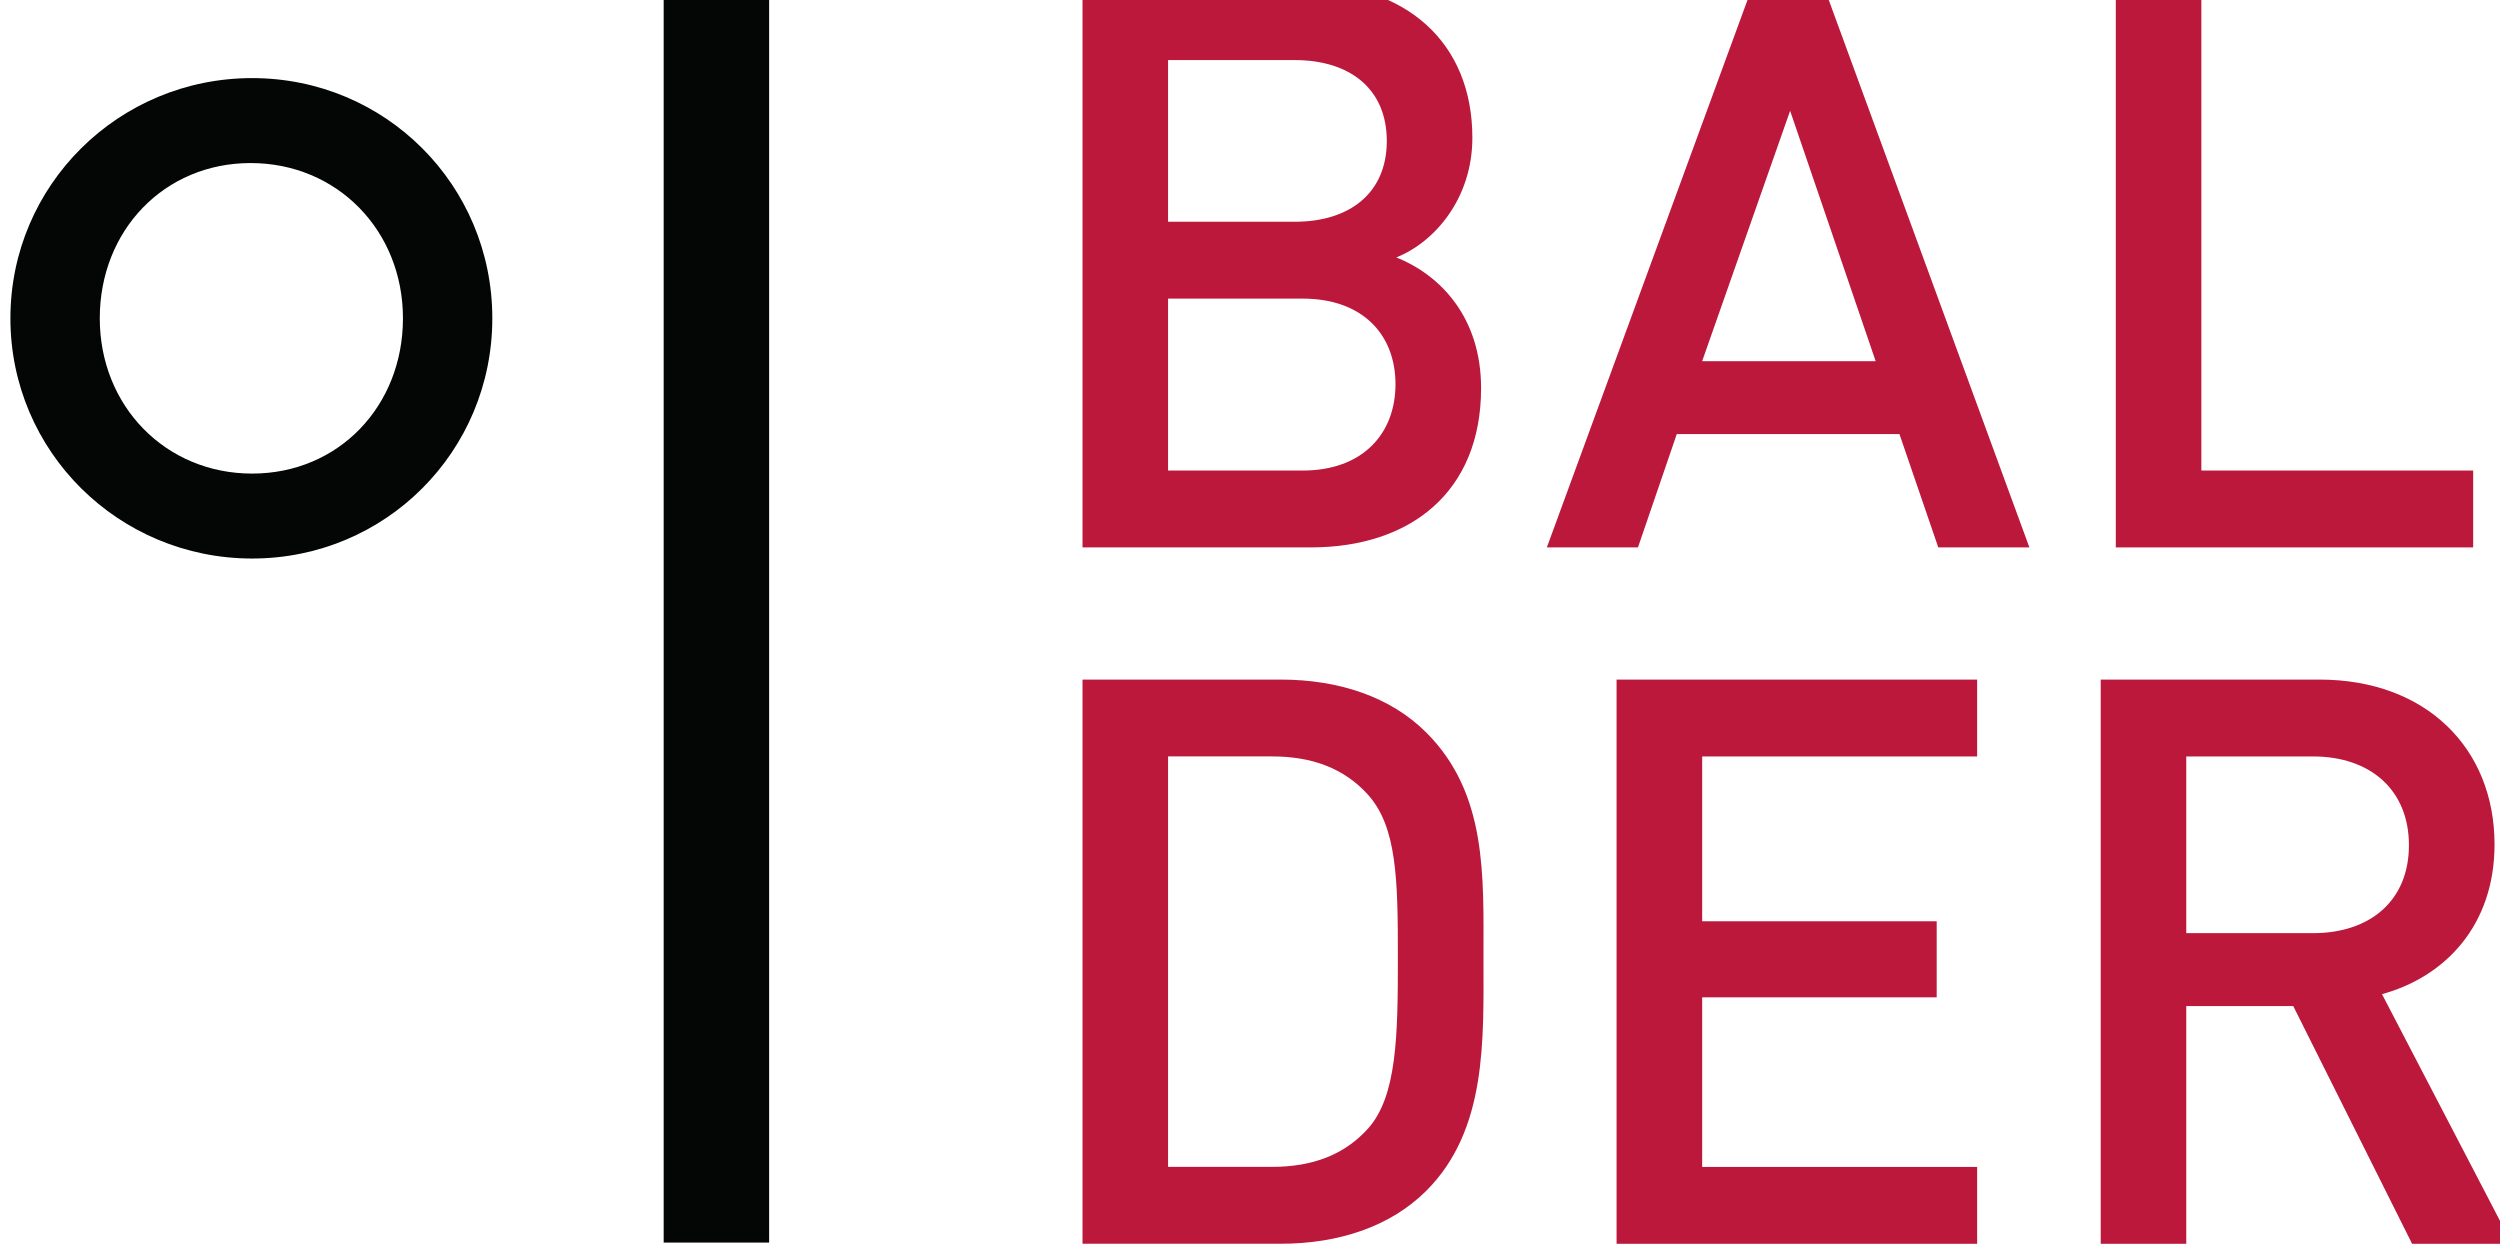 <?xml version="1.0" encoding="UTF-8" standalone="no"?>
<!-- Created with Inkscape (http://www.inkscape.org/) -->

<svg
   width="26.209mm"
   height="13.21mm"
   viewBox="0 0 26.209 13.21"
   version="1.1"
   id="svg5"
   xml:space="preserve"
   inkscape:version="1.2.1 (9c6d41e410, 2022-07-14)"
   sodipodi:docname="Balder.svg"
   xmlns:inkscape="http://www.inkscape.org/namespaces/inkscape"
   xmlns:sodipodi="http://sodipodi.sourceforge.net/DTD/sodipodi-0.dtd"
   xmlns="http://www.w3.org/2000/svg"
   xmlns:svg="http://www.w3.org/2000/svg"><sodipodi:namedview
     id="namedview7"
     pagecolor="#ffffff"
     bordercolor="#666666"
     borderopacity="1.0"
     inkscape:showpageshadow="2"
     inkscape:pageopacity="0.0"
     inkscape:pagecheckerboard="0"
     inkscape:deskcolor="#d1d1d1"
     inkscape:document-units="mm"
     showgrid="false"
     inkscape:zoom="2.0334082"
     inkscape:cx="50.653873"
     inkscape:cy="9.8357034"
     inkscape:window-width="1280"
     inkscape:window-height="961"
     inkscape:window-x="-8"
     inkscape:window-y="-8"
     inkscape:window-maximized="1"
     inkscape:current-layer="layer1" /><defs
     id="defs2"><clipPath
       clipPathUnits="userSpaceOnUse"
       id="clipPath23"><path
         d="M 11.338,240.473 H 583.937 V 593.15 H 11.338 Z"
         id="path21" /></clipPath><clipPath
       clipPathUnits="userSpaceOnUse"
       id="clipPath143"><path
         d="m 487.275,772.189 h 74.819 v 37.446 h -74.819 z"
         id="path141" /></clipPath></defs><g
     inkscape:label="Layer 1"
     inkscape:groupmode="layer"
     id="layer1"
     transform="translate(-88.063,-54.981)"><g
       id="g137"
       transform="matrix(0.353,0,0,-0.353,-84.022,340.603)"><g
         id="g139"
         clip-path="url(#clipPath143)"><g
           id="g145"
           transform="translate(494.936,804.285)"><path
             d="m 0,0 c -2.566,0 -4.48,-2.001 -4.48,-4.611 0,-2.61 1.957,-4.611 4.524,-4.611 2.566,0 4.48,2.001 4.48,4.611 C 4.524,-2.001 2.567,0 0,0 m 0.044,-11.745 c -3.959,0 -7.178,3.175 -7.178,7.134 0,3.959 3.219,7.134 7.178,7.134 3.958,0 7.134,-3.175 7.134,-7.134 0,-3.959 -3.176,-7.134 -7.134,-7.134"
             style="fill:#040606;fill-opacity:1;fill-rule:nonzero;stroke:none"
             id="path147" /></g><path
           d="m 507.203,809.635 h 3.132 v -37.41 h -3.132 z"
           style="fill:#040606;fill-opacity:1;fill-rule:nonzero;stroke:none"
           id="path149" /><g
           id="g151"
           transform="translate(526.184,800.259)"><path
             d="M 0,0 H -4.001 V -5.106 H 0 c 1.765,0 2.753,1.082 2.753,2.564 C 2.753,-1.059 1.765,0 0,0 M -0.235,7.084 H -4.001 V 2.283 h 3.766 c 1.623,0 2.73,0.847 2.73,2.4 0,1.553 -1.107,2.401 -2.73,2.401 M 0.235,-7.389 H -6.542 V 9.366 h 6.518 c 3.107,0 5.06,-1.765 5.06,-4.589 0,-1.812 -1.13,-3.106 -2.259,-3.553 1.294,-0.518 2.518,-1.765 2.518,-3.883 0,-3.083 -2.095,-4.73 -5.06,-4.73"
             style="fill:#bb183c;fill-opacity:1;fill-rule:nonzero;stroke:none"
             id="path153" /></g><g
           id="g155"
           transform="translate(540.657,805.837)"><path
             d="m 0,0 -2.613,-7.437 h 5.154 z m 4.4,-12.967 -1.153,3.366 h -6.613 l -1.153,-3.366 h -2.706 l 6.142,16.756 h 2.048 l 6.141,-16.756 z"
             style="fill:#bb183c;fill-opacity:1;fill-rule:nonzero;stroke:none"
             id="path157" /></g><g
           id="g159"
           transform="translate(550.329,792.87)"><path
             d="M 0,0 V 16.756 H 2.541 V 2.283 h 8.072 V 0 Z"
             style="fill:#bb183c;fill-opacity:1;fill-rule:nonzero;stroke:none"
             id="path161" /></g><g
           id="g163"
           transform="translate(528.114,785.533)"><path
             d="m 0,0 c -0.706,0.776 -1.647,1.13 -2.848,1.13 h -3.083 v -12.19 h 3.083 c 1.201,0 2.142,0.352 2.848,1.129 0.871,0.965 0.894,2.777 0.894,5.083 C 0.894,-2.542 0.871,-0.965 0,0 m 1.741,-11.767 c -1.059,-1.058 -2.589,-1.576 -4.33,-1.576 H -8.472 V 3.412 h 5.883 c 1.741,0 3.271,-0.517 4.33,-1.576 1.812,-1.812 1.695,-4.26 1.695,-6.684 0,-2.424 0.117,-5.106 -1.695,-6.919"
             style="fill:#bb183c;fill-opacity:1;fill-rule:nonzero;stroke:none"
             id="path165" /></g><g
           id="g167"
           transform="translate(535.503,772.189)"><path
             d="M 0,0 V 16.756 H 10.708 V 14.473 H 2.542 V 9.578 H 9.507 V 7.319 H 2.542 V 2.283 h 8.166 V 0 Z"
             style="fill:#bb183c;fill-opacity:1;fill-rule:nonzero;stroke:none"
             id="path169" /></g><g
           id="g171"
           transform="translate(556.188,786.662)"><path
             d="M 0,0 H -3.766 V -5.248 H 0 c 1.694,0 2.847,0.965 2.847,2.612 C 2.847,-0.988 1.694,0 0,0 m 2.941,-14.473 -3.53,7.06 h -3.177 v -7.06 H -6.307 V 2.283 h 6.495 c 3.177,0 5.201,-2.048 5.201,-4.895 0,-2.4 -1.46,-3.93 -3.342,-4.448 l 3.859,-7.413 z"
             style="fill:#bb183c;fill-opacity:1;fill-rule:nonzero;stroke:none"
             id="path173" /></g></g></g></g></svg>
